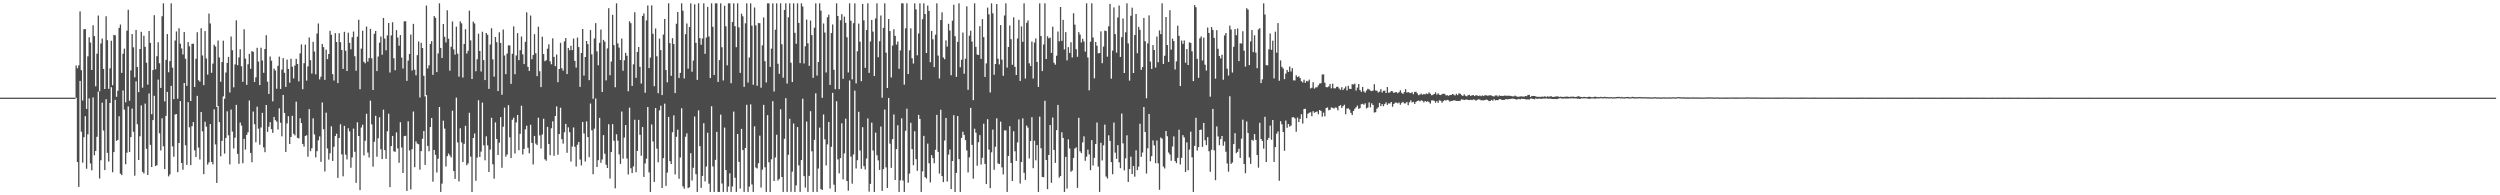 <?xml version="1.0" encoding="UTF-8"?>
<svg xmlns="http://www.w3.org/2000/svg" width="1920" height="150">
  <path d="M0 75.000h1v1.000H0zM1 75.000h1v1.000H1zM2 75.000h1v1.000H2zM3 75.000h1v1.000H3zM4 75.000h1v1.000H4zM5 75.000h1v1.000H5zM6 75.000h1v1.000H6zM7 75.000h1v1.000H7zM8 75.000h1v1.000H8zM9 75.000h1v1.000H9zM10 75.000h1v1.000H10zM11 75.000h1v1.000H11zM12 75.000h1v1.000H12zM13 75.000h1v1.000H13zM14 75.000h1v1.000H14zM15 75.000h1v1.000H15zM16 75.000h1v1.000H16zM17 75.000h1v1.000H17zM18 75.000h1v1.000H18zM19 75.000h1v1.000H19zM20 75.000h1v1.000H20zM21 75.000h1v1.000H21zM22 75.000h1v1.000H22zM23 75.000h1v1.000H23zM24 75.000h1v1.000H24zM25 75.000h1v1.000H25zM26 75.000h1v1.000H26zM27 75.000h1v1.000H27zM28 75.000h1v1.000H28zM29 75.000h1v1.000H29zM30 75.000h1v1.000H30zM31 75.000h1v1.000H31zM32 75.000h1v1.000H32zM33 75.000h1v1.000H33zM34 75.000h1v1.000H34zM35 75.000h1v1.000H35zM36 75.000h1v1.000H36zM37 75.000h1v1.000H37zM38 75.000h1v1.000H38zM39 75.000h1v1.000H39zM40 75.000h1v1.000H40zM41 75.000h1v1.000H41zM42 75.000h1v1.000H42zM43 75.000h1v1.000H43zM44 75.000h1v1.000H44zM45 75.000h1v1.000H45zM46 75.000h1v1.000H46zM47 75.000h1v1.000H47zM48 75.000h1v1.000H48zM49 75.000h1v1.000H49zM50 75.000h1v1.000H50zM51 75.000h1v1.000H51zM52 75.000h1v1.000H52zM53 75.000h1v1.000H53zM54 75.000h1v1.000H54zM55 75.000h1v1.000H55zM56 75.000h1v1.000H56zM57 74.998h1v1.000H57zM58 50.292h1v24.706H58zM59 52.439h1v72.020H59zM60 50.217h1v93.313H60zM61 8.759h1v53.405H61zM62 53.938h1v47.184H62zM63 77.179h1v47.722H63zM64 22.440h1v82.947H64zM65 22.330h1v66.936H65zM66 83.592h1v45.980H66zM67 43.243h1v59.937H67zM68 28.610h1v46.960H68zM69 32.682h1v92.864H69zM70 53.776h1v77.030H70zM71 19.379h1v55.412H71zM72 27.754h1v91.468H72zM73 66.280h1v49.644H73zM74 41.224h1v63.840H74zM75 11.922h1v58.411H75zM76 70.079h1v67.026H76zM77 33.419h1v89.678H77zM78 29.610h1v49.219H78zM79 52.961h1v47.303H79zM80 68.358h1v62.249H80zM81 12.467h1v63.723H81zM82 30.897h1v86.513H82zM83 68.186h1v55.907H83zM84 52.462h1v26.665H84zM85 31.265h1v35.767H85zM86 65.458h1v66.843H86zM87 26.777h1v90.010H87zM88 27.145h1v49.521H88zM89 74.343h1v33.833H89zM90 69.681h1v37.807H90zM91 21.394h1v67.921H91zM92 18.851h1v114.542H92zM93 55.978h1v78.520H93zM94 41.258h1v28.235H94zM95 37.367h1v46.818H95zM96 78.518h1v47.653H96zM97 23.502h1v93.821H97zM98 7.480h1v74.261H98zM99 77.348h1v39.443H99zM100 54.080h1v51.215H100zM101 26.145h1v57.253H101zM102 36.351h1v64.854H102zM103 59.390h1v75.501H103zM104 22.971h1v39.480H104zM105 51.492h1v43.961H105zM106 70.768h1v52.094H106zM107 37.651h1v66.998H107zM108 24.403h1v56.536H108zM109 67.353h1v64.625H109zM110 27.434h1v105.766H110zM111 35.930h1v43.650H111zM112 48.157h1v66.064H112zM113 64.991h1v69.390H113zM114 23.815h1v47.974H114zM115 32.936h1v78.312H115zM116 87.730h1v40.592H116zM117 53.801h1v38.406H117zM118 11.655h1v61.897H118zM119 53.208h1v74.304H119zM120 43.151h1v83.704H120zM121 32.449h1v28.697H121zM122 48.582h1v53.769H122zM123 67.527h1v48.035H123zM124 12.515h1v78.333H124zM125 2.577h1v109.820H125zM126 77.852h1v52.036H126zM127 45.971h1v43.048H127zM128 26.177h1v44.389H128zM129 55.522h1v79.944H129zM130 46.967h1v86.957H130zM131 2.577h1v63.387H131zM132 51.979h1v60.480H132zM133 76.154h1v44.209H133zM134 31.139h1v56.813H134zM135 24.188h1v63.435H135zM136 75.774h1v56.495H136zM137 21.700h1v88.142H137zM138 33.533h1v44.092H138zM139 37.200h1v87.987H139zM140 41.808h1v88.548H140zM141 24.619h1v39.143H141zM142 45.177h1v66.440H142zM143 65.904h1v60.736H143zM144 32.295h1v46.181H144zM145 35.566h1v62.212H145zM146 77.568h1v49.274H146zM147 33.641h1v63.300H147zM148 33.554h1v60.212H148zM149 66.742h1v48.708H149zM150 45.138h1v75.492H150zM151 24.788h1v48.841H151zM152 61.624h1v51.743H152zM153 62.661h1v59.800H153zM154 21.684h1v64.350H154zM155 42.606h1v58.287H155zM156 65.371h1v68.372H156zM157 23.838h1v69.640H157zM158 44.918h1v52.345H158zM159 57.296h1v69.143H159zM160 10.375h1v114.359H160zM161 18.043h1v77.236H161zM162 55.927h1v68.463H162zM163 48.850h1v77.403H163zM164 34.357h1v49.631H164zM165 35.749h1v75.222H165zM166 82.102h1v58.415H166zM167 31.144h1v50.340H167zM168 44.144h1v49.642H168zM169 62.755h1v57.287H169zM170 47.692h1v60.482H170zM171 31.238h1v42.817H171zM172 75.824h1v42.144H172zM173 55.703h1v50.210H173zM174 48.319h1v37.180H174zM175 43.696h1v60.217H175zM176 71.033h1v55.245H176zM177 28.054h1v56.058H177zM178 38.619h1v62.450H178zM179 67.074h1v47.001H179zM180 49.454h1v56.280H180zM181 15.614h1v64.941H181zM182 50.072h1v68.120H182zM183 44.096h1v81.690H183zM184 37.823h1v56.296H184zM185 50.890h1v45.575H185zM186 62.807h1v62.558H186zM187 22.483h1v84.183H187zM188 44.982h1v69.910H188zM189 65.172h1v38.429H189zM190 49.379h1v52.208H190zM191 41.348h1v35.882H191zM192 52.847h1v64.629H192zM193 39.253h1v85.366H193zM194 39.796h1v45.843H194zM195 62.986h1v32.398H195zM196 59.409h1v49.832H196zM197 36.722h1v45.252H197zM198 47.269h1v51.533H198zM199 65.343h1v45.790H199zM200 36.639h1v61.242H200zM201 46.424h1v40.263H201zM202 55.914h1v57.243H202zM203 37.637h1v79.266H203zM204 27.015h1v53.650H204zM205 62.730h1v38.541H205zM206 72.116h1v25.211H206zM207 43.389h1v50.411H207zM208 46.623h1v52.611H208zM209 77.838h1v24.197H209zM210 52.705h1v37.097H210zM211 54.099h1v38.198H211zM212 68.124h1v25.287H212zM213 50.519h1v48.958H213zM214 43.465h1v39.713H214zM215 68.296h1v25.971H215zM216 53.432h1v51.249H216zM217 44.669h1v28.228H217zM218 55.932h1v30.826H218zM219 66.781h1v49.889H219zM220 45.763h1v49.006H220zM221 52.927h1v36.321H221zM222 63.508h1v47.097H222zM223 45.131h1v60.072H223zM224 51.187h1v37.727H224zM225 60.201h1v42.567H225zM226 50.324h1v53.666H226zM227 45.218h1v32.856H227zM228 49.134h1v56.751H228zM229 62.444h1v43.865H229zM230 41.004h1v49.825H230zM231 34.078h1v60.423H231zM232 68.497h1v42.062H232zM233 48.541h1v64.059H233zM234 34.275h1v70.143H234zM235 61.903h1v41.975H235zM236 50.977h1v69.353H236zM237 28.752h1v55.051H237zM238 46.220h1v69.901H238zM239 56.456h1v57.390H239zM240 32.174h1v58.706H240zM241 39.551h1v63.712H241zM242 57.067h1v63.824H242zM243 25.772h1v90.353H243zM244 18.013h1v89.779H244zM245 60.976h1v43.769H245zM246 58.878h1v65.458H246zM247 33.755h1v44.920H247zM248 36.223h1v62.997H248zM249 61.338h1v70.342H249zM250 38.157h1v48.349H250zM251 45.390h1v68.616H251zM252 41.469h1v81.123H252zM253 23.653h1v94.038H253zM254 26.727h1v70.319H254zM255 56.918h1v66.664H255zM256 61.855h1v50.880H256zM257 25.436h1v79.083H257zM258 32.243h1v70.443H258zM259 63.787h1v72.823H259zM260 25.520h1v80.452H260zM261 32.389h1v63.029H261zM262 38.370h1v80.193H262zM263 52.908h1v82.496H263zM264 24.426h1v72.237H264zM265 38.940h1v79.823H265zM266 54.517h1v67.950H266zM267 25.140h1v73.366H267zM268 32.911h1v68.017H268zM269 37.912h1v90.898H269zM270 28.635h1v92.233H270zM271 24.241h1v74.510H271zM272 43.199h1v73.352H272zM273 54.330h1v86.101H273zM274 28.136h1v65.806H274zM275 15.170h1v89.259H275zM276 68.536h1v77.509H276zM277 37.333h1v60.631H277zM278 23.577h1v72.237H278zM279 47.452h1v71.906H279zM280 48.633h1v59.466H280zM281 20.368h1v67.039H281zM282 47.296h1v69.912H282zM283 44.607h1v76.364H283zM284 22.105h1v55.231H284zM285 44.785h1v50.771H285zM286 69.145h1v58.875H286zM287 25.967h1v82.862H287zM288 23.758h1v65.206H288zM289 54.595h1v65.799H289zM290 43.421h1v62.769H290zM291 32.746h1v57.319H291zM292 28.017h1v86.597H292zM293 42.016h1v80.148H293zM294 13.779h1v70.468H294zM295 29.656h1v85.641H295zM296 38.670h1v83.352H296zM297 27.196h1v73.689H297zM298 17.658h1v69.681H298zM299 55.696h1v88.042H299zM300 27.173h1v85.027H300zM301 17.104h1v87.318H301zM302 44.751h1v71.471H302zM303 53.975h1v62.583H303zM304 23.156h1v78.545H304zM305 28.802h1v85.190H305zM306 35.053h1v89.980H306zM307 26.930h1v66.898H307zM308 44.231h1v69.006H308zM309 52.629h1v80.235H309zM310 16.358h1v88.197H310zM311 16.340h1v87.939H311zM312 62.089h1v84.563H312zM313 46.511h1v46.662H313zM314 41.467h1v74.062H314zM315 26.537h1v118.973H315zM316 54.124h1v60.443H316zM317 18.338h1v67.300H317zM318 53.538h1v74.883H318zM319 57.838h1v50.757H319zM320 42.410h1v67.891H320zM321 31.842h1v78.955H321zM322 74.837h1v55.490H322zM323 32.945h1v83.114H323zM324 36.866h1v69.733H324zM325 58.218h1v42.419H325zM326 74.050h1v52.576H326zM327 4.230h1v68.839H327zM328 52.592h1v59.434H328zM329 50.198h1v65.957H329zM330 33.755h1v63.835H330zM331 31.604h1v59.058H331zM332 57.486h1v82.038H332zM333 12.355h1v102.798H333zM334 13.687h1v105.226H334zM335 55.353h1v77.131H335zM336 41.066h1v80.772H336zM337 2.577h1v79.605H337zM338 36.823h1v110.598H338zM339 44.504h1v96.506H339zM340 18.457h1v74.208H340zM341 28.278h1v70.491H341zM342 32.581h1v95.254H342zM343 7.874h1v112.095H343zM344 29.736h1v88.154H344zM345 54.291h1v65.034H345zM346 35.900h1v85.041H346zM347 16.470h1v68.511H347zM348 37.976h1v93.411H348zM349 41.965h1v95.387H349zM350 20.506h1v54.510H350zM351 41.196h1v68.145H351zM352 58.896h1v80.475H352zM353 16.443h1v82.047H353zM354 17.933h1v91.418H354zM355 59.530h1v64.961H355zM356 33.730h1v76.714H356zM357 22.428h1v74.169H357zM358 41.105h1v85.762H358zM359 39.020h1v86.476H359zM360 8.144h1v78.468H360zM361 31.039h1v89.236H361zM362 60.672h1v86.749H362zM363 16.571h1v89.413H363zM364 18.020h1v84.505H364zM365 54.742h1v84.059H365zM366 45.525h1v75.488H366zM367 25.854h1v51.144H367zM368 39.185h1v81.404H368zM369 54.861h1v61.558H369zM370 24.364h1v54.435H370zM371 46.179h1v65.430H371zM372 61.501h1v61.622H372zM373 25.326h1v79.376H373zM374 26.729h1v84.881H374zM375 68.232h1v63.860H375zM376 34.184h1v80.713H376zM377 21.677h1v68.784H377zM378 45.607h1v80.594H378zM379 58.827h1v78.367H379zM380 28.409h1v65.575H380zM381 32.417h1v74.295H381zM382 69.962h1v49.063H382zM383 24.829h1v84.721H383zM384 32.977h1v56.976H384zM385 72.755h1v56.122H385zM386 22.671h1v74.677H386zM387 42.609h1v40.077H387zM388 56.955h1v63.325H388zM389 41.160h1v77.529H389zM390 34.852h1v45.877H390zM391 34.866h1v70.628H391zM392 64.391h1v56.996H392zM393 41.293h1v50.658H393zM394 20.288h1v70.063H394zM395 56.973h1v60.944H395zM396 42.604h1v51.421H396zM397 25.452h1v62.881H397zM398 46.200h1v69.182H398zM399 38.528h1v64.233H399zM400 28.068h1v53.130H400zM401 41.787h1v76.865H401zM402 49.200h1v65.128H402zM403 32.108h1v67.243H403zM404 9.448h1v87.062H404zM405 51.357h1v62.105H405zM406 54.485h1v63.208H406zM407 11.904h1v83.965H407zM408 45.440h1v64.256H408zM409 42.224h1v84.100H409zM410 26.246h1v78.140H410zM411 40.952h1v69.337H411zM412 58.450h1v53.016H412zM413 20.554h1v69.866H413zM414 54.737h1v49.271H414zM415 66.854h1v47.214H415zM416 28.152h1v75.124H416zM417 41.528h1v49.654H417zM418 46.983h1v75.407H418zM419 46.275h1v77.158H419zM420 37.376h1v60.077H420zM421 34.051h1v76.556H421zM422 47.124h1v72.082H422zM423 49.365h1v49.168H423zM424 29.430h1v63.766H424zM425 43.721h1v75.952H425zM426 50.773h1v38.347H426zM427 41.895h1v39.830H427zM428 63.130h1v55.682H428zM429 52.986h1v49.999H429zM430 32.856h1v49.860H430zM431 52.439h1v54.460H431zM432 54.224h1v56.062H432zM433 31.778h1v69.784H433zM434 29.217h1v65.902H434zM435 56.893h1v60.475H435zM436 36.804h1v61.011H436zM437 38.624h1v62.888H437zM438 35.154h1v88.889H438zM439 38.466h1v74.098H439zM440 29.588h1v68.312H440zM441 46.724h1v66.000H441zM442 51.931h1v75.959H442zM443 28.885h1v82.249H443zM444 36.161h1v72.826H444zM445 66.717h1v55.797H445zM446 40.695h1v86.311H446zM447 22.252h1v71.418H447zM448 58.063h1v44.442H448zM449 43.787h1v80.269H449zM450 31.483h1v61.734H450zM451 33.911h1v71.338H451zM452 61.553h1v59.200H452zM453 23.074h1v56.440H453zM454 41.711h1v58.381H454zM455 75.826h1v57.992H455zM456 29.480h1v69.335H456zM457 17.757h1v57.907H457zM458 39.494h1v88.802H458zM459 50.102h1v72.924H459zM460 32.847h1v57.651H460zM461 22.675h1v102.367H461zM462 70.624h1v51.844H462zM463 30.606h1v73.174H463zM464 32.000h1v86.082H464zM465 61.766h1v64.735H465zM466 37.164h1v91.841H466zM467 6.297h1v89.120H467zM468 57.790h1v79.344H468zM469 47.266h1v69.516H469zM470 11.382h1v83.952H470zM471 34.648h1v73.421H471zM472 67.010h1v77.618H472zM473 2.577h1v100.557H473zM474 33.337h1v74.714H474zM475 36.573h1v82.013H475zM476 46.088h1v79.742H476zM477 29.567h1v56.106H477zM478 54.327h1v67.534H478zM479 46.307h1v59.326H479zM480 40.585h1v55.465H480zM481 42.792h1v78.960H481zM482 70.111h1v63.888H482zM483 16.324h1v66.364H483zM484 17.823h1v111.399H484zM485 66.003h1v66.936H485zM486 49.432h1v78.349H486zM487 9.432h1v82.512H487zM488 59.823h1v72.427H488zM489 39.867h1v76.062H489zM490 36.115h1v55.927H490zM491 51.279h1v52.254H491zM492 64.153h1v55.465H492zM493 12.238h1v85.359H493zM494 10.336h1v125.546H494zM495 71.217h1v54.348H495zM496 15.658h1v106.176H496zM497 4.200h1v77.978H497zM498 52.286h1v80.122H498zM499 44.218h1v103.203H499zM500 4.129h1v91.463H500zM501 25.944h1v82.720H501zM502 66.188h1v73.549H502zM503 21.849h1v61.105H503zM504 43.217h1v70.921H504zM505 71.560h1v53.117H505zM506 29.647h1v55.128H506zM507 38.503h1v42.661H507zM508 73.004h1v71.381H508zM509 26.514h1v94.931H509zM510 14.564h1v65.028H510zM511 53.824h1v88.905H511zM512 63.247h1v69.310H512zM513 2.577h1v87.238H513zM514 33.135h1v90.553H514zM515 58.205h1v67.809H515zM516 29.295h1v72.272H516zM517 33.856h1v54.787H517zM518 71.480h1v62.466H518zM519 18.210h1v86.863H519zM520 9.160h1v90.404H520zM521 59.885h1v77.449H521zM522 55.975h1v65.002H522zM523 2.577h1v80.585H523zM524 8.224h1v134.880H524zM525 60.274h1v84.599H525zM526 26.260h1v78.749H526zM527 18.004h1v84.391H527zM528 52.753h1v91.756H528zM529 20.782h1v123.019H529zM530 2.577h1v115.105H530zM531 55.083h1v83.542H531zM532 46.468h1v82.331H532zM533 3.330h1v86.190H533zM534 32.877h1v100.891H534zM535 61.336h1v86.085H535zM536 2.577h1v82.134H536zM537 29.276h1v82.979H537zM538 34.341h1v109.932H538zM539 29.567h1v105.572H539zM540 2.577h1v92.040H540zM541 41.318h1v98.014H541zM542 28.839h1v99.051H542zM543 5.267h1v96.675H543zM544 28.052h1v112.994H544zM545 59.976h1v87.444H545zM546 2.577h1v79.042H546zM547 20.590h1v107.199H547zM548 57.616h1v89.804H548zM549 2.577h1v120.188H549zM550 2.577h1v98.701H550zM551 62.938h1v84.483H551zM552 46.181h1v101.239H552zM553 2.577h1v85.444H553zM554 36.314h1v104.617H554zM555 61.791h1v85.629H555zM556 4.379h1v93.629H556zM557 20.199h1v110.371H557zM558 50.166h1v97.213H558zM559 2.577h1v140.659H559zM560 2.577h1v130.524H560zM561 63.897h1v83.524H561zM562 16.930h1v126.290H562zM563 2.577h1v83.141H563zM564 20.119h1v116.396H564zM565 36.230h1v111.191H565zM566 2.577h1v100.333H566zM567 21.059h1v103.244H567zM568 55.950h1v88.859H568zM569 10.483h1v88.509H569zM570 12.545h1v102.713H570zM571 66.728h1v80.692H571zM572 17.896h1v95.778H572zM573 2.577h1v77.909H573zM574 63.384h1v84.036H574zM575 44.108h1v99.200H575zM576 2.577h1v77.600H576zM577 19.720h1v121.971H577zM578 65.055h1v82.365H578zM579 5.740h1v91.271H579zM580 19.485h1v109.186H580zM581 65.847h1v63.517H581zM582 17.729h1v107.595H582zM583 17.832h1v86.350H583zM584 67.337h1v76.721H584zM585 34.790h1v95.517H585zM586 13.355h1v67.170H586zM587 47.003h1v81.459H587zM588 63.348h1v84.073H588zM589 2.577h1v85.844H589zM590 2.577h1v122.040H590zM591 51.340h1v96.080H591zM592 37.328h1v85.039H592zM593 2.577h1v75.149H593zM594 70.299h1v68.726H594zM595 22.826h1v98.115H595zM596 2.577h1v100.923H596zM597 48.988h1v89.644H597zM598 56.680h1v80.674H598zM599 2.577h1v81.351H599zM600 34.007h1v101.912H600zM601 59.631h1v87.790H601zM602 7.645h1v98.959H602zM603 2.577h1v72.771H603zM604 64.153h1v83.267H604zM605 13.314h1v105.563H605zM606 2.577h1v88.639H606zM607 48.159h1v99.161H607zM608 63.009h1v68.822H608zM609 2.577h1v92.299H609zM610 25.175h1v122.246H610zM611 33.636h1v108.755H611zM612 2.577h1v95.009H612zM613 17.564h1v109.479H613zM614 48.509h1v98.911H614zM615 2.577h1v120.330H615zM616 5.038h1v70.782H616zM617 48.745h1v86.506H617zM618 35.534h1v108.549H618zM619 15.047h1v78.365H619zM620 33.289h1v114.132H620zM621 50.610h1v84.471H621zM622 15.781h1v69.642H622zM623 26.958h1v89.255H623zM624 59.731h1v87.689H624zM625 21.243h1v86.160H625zM626 2.577h1v69.077H626zM627 58.076h1v89.344H627zM628 47.619h1v81.832H628zM629 2.577h1v95.412H629zM630 8.203h1v137.075H630zM631 75.112h1v70.745H631zM632 18.027h1v69.866H632zM633 24.996h1v82.036H633zM634 55.637h1v71.425H634zM635 13.280h1v97.627H635zM636 11.263h1v82.407H636zM637 65.224h1v79.587H637zM638 25.397h1v87.337H638zM639 18.784h1v52.556H639zM640 53.622h1v88.190H640zM641 68.493h1v78.928H641zM642 2.577h1v75.213H642zM643 12.266h1v110.168H643zM644 68.449h1v64.725H644zM645 15.573h1v105.803H645zM646 10.856h1v83.853H646zM647 60.535h1v77.218H647zM648 12.756h1v105.052H648zM649 17.535h1v73.606H649zM650 28.596h1v110.477H650zM651 55.669h1v90.788H651zM652 2.577h1v59.200H652zM653 15.937h1v104.327H653zM654 60.928h1v80.138H654zM655 17.812h1v100.813H655zM656 2.577h1v67.026H656zM657 64.043h1v65.323H657zM658 39.375h1v83.677H658zM659 18.118h1v67.756H659zM660 31.991h1v83.611H660zM661 62.354h1v67.298H661zM662 3.003h1v94.675H662zM663 15.676h1v111.937H663zM664 52.123h1v78.017H664zM665 23.074h1v98.694H665zM666 2.577h1v88.417H666zM667 55.973h1v91.187H667zM668 31.831h1v109.357H668zM669 15.287h1v78.896H669zM670 24.245h1v91.365H670zM671 58.420h1v89.001H671zM672 14.129h1v87.708H672zM673 2.577h1v116.663H673zM674 43.906h1v79.257H674zM675 31.668h1v98.849H675zM676 11.874h1v85.302H676zM677 75.064h1v71.512H677zM678 21.396h1v108.451H678zM679 2.577h1v81.551H679zM680 40.375h1v88.204H680zM681 67.559h1v76.842H681zM682 14.580h1v60.642H682zM683 23.868h1v86.428H683zM684 59.489h1v69.415H684zM685 34.966h1v71.873H685zM686 22.469h1v65.462H686zM687 27.548h1v110.687H687zM688 34.273h1v80.221H688zM689 31.922h1v64.263H689zM690 52.844h1v94.576H690zM691 38.722h1v99.751H691zM692 2.577h1v88.291H692zM693 2.577h1v136.070H693zM694 65.005h1v82.416H694zM695 21.762h1v78.712H695zM696 2.577h1v80.855H696zM697 56.820h1v83.514H697zM698 38.635h1v94.695H698zM699 21.746h1v72.553H699zM700 44.751h1v69.800H700zM701 48.782h1v78.111H701zM702 2.621h1v98.202H702zM703 7.233h1v115.036H703zM704 42.508h1v88.664H704zM705 25.713h1v62.565H705zM706 2.577h1v88.740H706zM707 61.354h1v86.066H707zM708 14.745h1v116.908H708zM709 2.577h1v101.747H709zM710 10.810h1v125.242H710zM711 40.679h1v96.449H711zM712 4.266h1v106.025H712zM713 8.329h1v117.052H713zM714 47.761h1v92.342H714zM715 23.785h1v95.338H715zM716 30.224h1v91.221H716zM717 51.546h1v73.824H717zM718 26.635h1v88.408H718zM719 2.577h1v85.632H719zM720 42.686h1v73.933H720zM721 60.251h1v73.048H721zM722 15.411h1v68.889H722zM723 9.462h1v125.766H723zM724 44.138h1v95.746H724zM725 45.486h1v62.418H725zM726 31.004h1v59.569H726zM727 35.777h1v103.716H727zM728 18.301h1v100.452H728zM729 23.472h1v91.372H729zM730 57.804h1v87.467H730zM731 15.873h1v107.785H731zM732 3.587h1v84.883H732zM733 27.830h1v119.591H733zM734 59.035h1v73.705H734zM735 32.133h1v57.028H735zM736 2.577h1v119.621H736zM737 51.661h1v95.760H737zM738 45.946h1v59.992H738zM739 25.010h1v76.186H739zM740 56.609h1v47.026H740zM741 45.085h1v62.528H741zM742 4.882h1v110.607H742zM743 68.983h1v63.496H743zM744 27.370h1v93.498H744zM745 23.586h1v59.241H745zM746 31.872h1v79.404H746zM747 76.893h1v60.315H747zM748 2.577h1v96.297H748zM749 36.005h1v65.877H749zM750 41.881h1v85.371H750zM751 42.245h1v66.978H751zM752 20.112h1v83.672H752zM753 45.202h1v81.184H753zM754 14.669h1v106.535H754zM755 28.537h1v66.515H755zM756 59.077h1v66.799H756zM757 48.715h1v92.640H757zM758 5.859h1v85.677H758zM759 11.028h1v103.885H759zM760 70.992h1v73.489H760zM761 2.577h1v114.427H761zM762 10.226h1v89.296H762zM763 57.376h1v73.032H763zM764 49.143h1v63.528H764zM765 3.099h1v87.762H765zM766 45.101h1v80.445H766zM767 49.450h1v76.545H767zM768 19.244h1v74.197H768zM769 45.799h1v82.745H769zM770 58.202h1v75.732H770zM771 11.888h1v88.234H771zM772 2.577h1v97.549H772zM773 51.936h1v95.485H773zM774 36.099h1v83.661H774zM775 19.558h1v77.380H775zM776 30.084h1v94.988H776zM777 49.725h1v89.271H777zM778 13.296h1v87.444H778zM779 51.283h1v64.906H779zM780 57.575h1v66.019H780zM781 29.590h1v79.793H781zM782 15.157h1v76.517H782zM783 62.171h1v78.772H783zM784 20.256h1v104.176H784zM785 32.151h1v58.763H785zM786 2.577h1v130.140H786zM787 60.303h1v77.845H787zM788 17.567h1v78.877H788zM789 15.626h1v82.402H789zM790 48.658h1v73.022H790zM791 50.743h1v57.527H791zM792 31.915h1v58.102H792zM793 60.313h1v68.850H793zM794 32.641h1v75.453H794zM795 29.475h1v93.684H795zM796 47.575h1v63.906H796zM797 66.758h1v80.663H797zM798 2.577h1v87.044H798zM799 27.631h1v86.229H799zM800 54.579h1v81.324H800zM801 34.129h1v102.003H801zM802 2.577h1v74.826H802zM803 45.289h1v77.584H803zM804 27.827h1v117.442H804zM805 29.414h1v89.614H805zM806 28.857h1v67.138H806zM807 40.578h1v99.804H807zM808 20.460h1v69.779H808zM809 48.191h1v66.941H809zM810 49.640h1v75.446H810zM811 42.805h1v57.163H811zM812 24.229h1v56.376H812zM813 31.732h1v104.727H813zM814 5.399h1v129.808H814zM815 31.389h1v70.177H815zM816 15.255h1v90.658H816zM817 37.926h1v109.495H817zM818 24.701h1v95.796H818zM819 46.374h1v98.483H819zM820 36.177h1v70.862H820zM821 40.647h1v73.359H821zM822 32.478h1v99.488H822zM823 44.144h1v86.845H823zM824 10.194h1v111.124H824zM825 18.965h1v95.110H825zM826 37.763h1v75.426H826zM827 43.639h1v100.658H827zM828 24.703h1v65.758H828zM829 26.498h1v89.749H829zM830 32.636h1v84.895H830zM831 29.803h1v79.546H831zM832 31.833h1v72.849H832zM833 39.624h1v83.860H833zM834 2.577h1v117.728H834zM835 44.142h1v70.818H835zM836 69.395h1v49.175H836zM837 32.016h1v98.701H837zM838 2.577h1v105.022H838zM839 28.793h1v98.360H839zM840 60.171h1v61.057H840zM841 32.272h1v78.314H841zM842 35.147h1v58.942H842zM843 40.968h1v86.980H843zM844 40.762h1v106.659H844zM845 24.129h1v85.554H845zM846 48.516h1v74.728H846zM847 35.811h1v75.829H847zM848 23.490h1v72.226H848zM849 23.849h1v111.742H849zM850 43.515h1v93.624H850zM851 20.171h1v83.759H851zM852 2.991h1v105.224H852zM853 60.400h1v64.140H853zM854 38.841h1v94.997H854zM855 5.667h1v88.419H855zM856 26.209h1v91.015H856zM857 40.386h1v81.560H857zM858 13.486h1v97.993H858zM859 4.243h1v120.431H859zM860 43.739h1v85.453H860zM861 28.555h1v58.681H861zM862 14.179h1v95.952H862zM863 56.058h1v74.824H863zM864 24.854h1v96.739H864zM865 2.577h1v101.351H865zM866 33.334h1v106.373H866zM867 61.917h1v67.898H867zM868 12.078h1v108.202H868zM869 5.914h1v127.814H869zM870 56.062h1v71.480H870zM871 26.937h1v108.719H871zM872 10.767h1v104.624H872zM873 40.871h1v89.790H873zM874 20.657h1v107.332H874zM875 22.902h1v72.185H875zM876 53.586h1v66.895H876zM877 51.508h1v65.659H877zM878 13.765h1v68.390H878zM879 31.627h1v69.752H879zM880 75.449h1v57.829H880zM881 33.270h1v80.647H881zM882 11.822h1v75.721H882zM883 47.317h1v76.517H883zM884 52.940h1v67.017H884zM885 34.591h1v73.244H885zM886 38.377h1v73.279H886zM887 51.871h1v73.450H887zM888 28.079h1v79.871H888zM889 47.843h1v77.650H889zM890 23.346h1v122.415H890zM891 26.207h1v79.401H891zM892 2.577h1v103.940H892zM893 49.095h1v78.852H893zM894 42.794h1v86.609H894zM895 13.055h1v87.545H895zM896 34.602h1v70.036H896zM897 47.555h1v69.605H897zM898 7.830h1v110.838H898zM899 38.125h1v85.336H899zM900 29.624h1v82.919H900zM901 31.517h1v73.251H901zM902 53.362h1v70.413H902zM903 47.154h1v78.117H903zM904 19.691h1v101.525H904zM905 27.571h1v72.054H905zM906 66.122h1v60.212H906zM907 31.123h1v90.072H907zM908 33.710h1v70.090H908zM909 31.055h1v74.455H909zM910 48.198h1v83.949H910zM911 37.669h1v71.654H911zM912 49.944h1v80.800H912zM913 32.524h1v82.361H913zM914 32.952h1v68.147H914zM915 39.409h1v81.441H915zM916 62.292h1v85.128H916zM917 3.907h1v108.110H917zM918 5.598h1v84.897H918zM919 45.227h1v70.425H919zM920 59.805h1v53.149H920zM921 29.439h1v70.399H921zM922 27.972h1v71.587H922zM923 46.447h1v66.328H923zM924 28.892h1v65.529H924zM925 49.665h1v58.047H925zM926 54.169h1v57.301H926zM927 21.172h1v84.144H927zM928 25.298h1v90.898H928zM929 74.258h1v57.708H929zM930 20.780h1v94.267H930zM931 22.980h1v60.647H931zM932 29.095h1v86.350H932zM933 60.434h1v77.975H933zM934 23.142h1v73.993H934zM935 37.486h1v67.296H935zM936 42.984h1v68.591H936zM937 44.856h1v62.011H937zM938 42.036h1v62.411H938zM939 61.217h1v50.720H939zM940 27.180h1v81.537H940zM941 25.328h1v91.214H941zM942 52.762h1v72.784H942zM943 58.008h1v73.819H943zM944 19.645h1v54.268H944zM945 22.675h1v103.182H945zM946 55.680h1v69.081H946zM947 35.941h1v74.721H947zM948 22.318h1v79.964H948zM949 27.042h1v90.578H949zM950 21.886h1v94.771H950zM951 46.971h1v67.278H951zM952 33.227h1v88.007H952zM953 33.495h1v72.995H953zM954 24.023h1v67.857H954zM955 38.924h1v87.021H955zM956 51.151h1v81.887H956zM957 6.317h1v86.945H957zM958 7.365h1v94.769H958zM959 50.002h1v70.940H959zM960 31.792h1v94.077H960zM961 23.078h1v84.293H961zM962 40.034h1v68.005H962zM963 27.113h1v75.831H963zM964 40.459h1v66.964H964zM965 52.352h1v66.758H965zM966 22.554h1v106.203H966zM967 21.661h1v72.640H967zM968 63.799h1v42.973H968zM969 60.951h1v47.303H969zM970 2.577h1v111.580H970zM971 11.176h1v78.534H971zM972 50.027h1v74.412H972zM973 50.219h1v57.193H973zM974 37.880h1v68.026H974zM975 25.687h1v70.789H975zM976 38.226h1v69.099H976zM977 31.215h1v60.928H977zM978 60.223h1v64.153H978zM979 24.321h1v88.621H979zM980 40.434h1v62.258H980zM981 17.727h1v83.240H981zM982 62.006h1v76.799H982zM983 46.378h1v46.703H983zM984 51.299h1v44.193H984zM985 52.647h1v48.722H985zM986 60.796h1v54.996H986zM987 56.541h1v36.010H987zM988 53.705h1v44.431H988zM989 55.241h1v39.981H989zM990 51.123h1v46.081H990zM991 54.872h1v41.599H991zM992 52.327h1v37.782H992zM993 61.684h1v28.313H993zM994 61.803h1v29.118H994zM995 57.850h1v43.320H995zM996 59.184h1v31.121H996zM997 58.555h1v35.257H997zM998 59.974h1v31.327H998zM999 62.347h1v25.362H999zM1000 63.350h1v31.512H1000zM1001 61.233h1v22.540H1001zM1002 63.593h1v19.904H1002zM1003 62.098h1v28.674H1003zM1004 62.526h1v24.882H1004zM1005 61.155h1v25.443H1005zM1006 67.955h1v18.256H1006zM1007 67.392h1v21.854H1007zM1008 63.126h1v22.293H1008zM1009 68.065h1v18.553H1009zM1010 67.122h1v18.965H1010zM1011 66.998h1v18.585H1011zM1012 65.540h1v22.224H1012zM1013 64.146h1v20.350H1013zM1014 63.881h1v21.316H1014zM1015 57.236h1v32.384H1015zM1016 57.106h1v29.434H1016zM1017 63.533h1v25.832H1017zM1018 66.943h1v16.074H1018zM1019 67.023h1v15.482H1019zM1020 66.360h1v18.311H1020zM1021 64.524h1v19.810H1021zM1022 67.850h1v14.687H1022zM1023 64.249h1v18.521H1023zM1024 67.767h1v15.662H1024zM1025 67.886h1v14.664H1025zM1026 66.721h1v16.031H1026zM1027 66.602h1v18.148H1027zM1028 67.973h1v13.449H1028zM1029 68.958h1v11.774H1029zM1030 66.971h1v15.900H1030zM1031 69.136h1v12.373H1031zM1032 67.909h1v12.540H1032zM1033 66.396h1v21.343H1033zM1034 69.440h1v13.941H1034zM1035 65.886h1v17.262H1035zM1036 68.179h1v16.031H1036zM1037 68.330h1v18.359H1037zM1038 64.687h1v23.671H1038zM1039 64.913h1v20.336H1039zM1040 64.224h1v19.313H1040zM1041 69.516h1v12.863H1041zM1042 67.255h1v13.808H1042zM1043 64.508h1v19.089H1043zM1044 69.136h1v13.918H1044zM1045 70.562h1v9.505H1045zM1046 66.740h1v12.984H1046zM1047 70.205h1v10.295H1047zM1048 71.148h1v8.228H1048zM1049 69.468h1v13.834H1049zM1050 68.150h1v14.415H1050zM1051 68.649h1v10.014H1051zM1052 69.521h1v12.918H1052zM1053 69.997h1v9.350H1053zM1054 69.553h1v11.082H1054zM1055 64.648h1v21.803H1055zM1056 69.489h1v16.656H1056zM1057 69.692h1v13.824H1057zM1058 71.017h1v11.414H1058zM1059 70.397h1v8.652H1059zM1060 68.438h1v13.094H1060zM1061 71.047h1v8.853H1061zM1062 69.690h1v11.900H1062zM1063 69.633h1v10.275H1063zM1064 71.404h1v7.233H1064zM1065 66.850h1v13.685H1065zM1066 71.212h1v8.180H1066zM1067 70.901h1v8.611H1067zM1068 69.834h1v8.489H1068zM1069 70.155h1v11.813H1069zM1070 71.429h1v8.455H1070zM1071 70.823h1v8.045H1071zM1072 70.779h1v7.999H1072zM1073 71.601h1v7.745H1073zM1074 70.766h1v7.986H1074zM1075 69.344h1v11.105H1075zM1076 71.262h1v7.741H1076zM1077 72.150h1v6.075H1077zM1078 70.747h1v8.647H1078zM1079 68.481h1v10.936H1079zM1080 71.132h1v7.146H1080zM1081 70.708h1v10.110H1081zM1082 71.196h1v7.448H1082zM1083 71.510h1v5.596H1083zM1084 70.814h1v7.862H1084zM1085 72.359h1v5.871H1085zM1086 70.626h1v9.265H1086zM1087 70.429h1v7.931H1087zM1088 71.667h1v5.859H1088zM1089 73.107h1v4.129H1089zM1090 72.626h1v5.269H1090zM1091 71.880h1v5.173H1091zM1092 72.743h1v4.701H1092zM1093 72.157h1v6.537H1093zM1094 72.517h1v5.029H1094zM1095 71.745h1v6.466H1095zM1096 72.221h1v5.495H1096zM1097 70.901h1v7.587H1097zM1098 71.997h1v7.567H1098zM1099 73.144h1v3.992H1099zM1100 72.816h1v4.225H1100zM1101 72.203h1v5.287H1101zM1102 70.930h1v7.993H1102zM1103 72.670h1v4.964H1103zM1104 71.700h1v7.246H1104zM1105 72.741h1v4.308H1105zM1106 72.988h1v4.438H1106zM1107 72.297h1v6.615H1107zM1108 71.940h1v5.798H1108zM1109 72.084h1v4.829H1109zM1110 73.270h1v3.971H1110zM1111 73.135h1v3.573H1111zM1112 73.556h1v3.511H1112zM1113 72.945h1v5.161H1113zM1114 73.029h1v4.479H1114zM1115 72.203h1v5.276H1115zM1116 72.668h1v4.404H1116zM1117 73.389h1v3.751H1117zM1118 72.100h1v5.431H1118zM1119 73.045h1v4.493H1119zM1120 71.702h1v5.933H1120zM1121 71.965h1v5.280H1121zM1122 73.061h1v3.216H1122zM1123 73.723h1v2.767H1123zM1124 72.427h1v4.406H1124zM1125 73.510h1v3.017H1125zM1126 74.007h1v2.385H1126zM1127 73.128h1v3.635H1127zM1128 72.794h1v4.042H1128zM1129 73.668h1v2.921H1129zM1130 73.199h1v3.772H1130zM1131 73.000h1v3.387H1131zM1132 73.782h1v2.776H1132zM1133 73.121h1v4.223H1133zM1134 73.299h1v3.410H1134zM1135 73.792h1v2.438H1135zM1136 73.311h1v3.200H1136zM1137 73.872h1v3.175H1137zM1138 73.277h1v3.733H1138zM1139 73.785h1v3.333H1139zM1140 73.050h1v3.726H1140zM1141 73.249h1v3.209H1141zM1142 73.473h1v3.316H1142zM1143 73.304h1v4.365H1143zM1144 73.089h1v4.411H1144zM1145 73.407h1v3.289H1145zM1146 73.883h1v3.461H1146zM1147 74.075h1v2.115H1147zM1148 73.341h1v3.765H1148zM1149 73.265h1v3.566H1149zM1150 74.100h1v2.836H1150zM1151 73.274h1v2.918H1151zM1152 73.654h1v2.511H1152zM1153 73.551h1v3.227H1153zM1154 73.672h1v3.065H1154zM1155 73.359h1v3.335H1155zM1156 73.547h1v2.513H1156zM1157 73.478h1v2.872H1157zM1158 73.551h1v2.593H1158zM1159 73.480h1v2.664H1159zM1160 73.739h1v2.177H1160zM1161 73.959h1v1.824H1161zM1162 73.968h1v1.916H1162zM1163 73.430h1v2.657H1163zM1164 73.970h1v2.488H1164zM1165 74.313h1v1.968H1165zM1166 74.284h1v1.659H1166zM1167 74.052h1v2.307H1167zM1168 74.020h1v1.870H1168zM1169 74.084h1v1.856H1169zM1170 74.286h1v1.680H1170zM1171 73.739h1v2.474H1171zM1172 73.862h1v2.506H1172zM1173 72.901h1v3.422H1173zM1174 72.876h1v3.584H1174zM1175 74.464h1v1.254H1175zM1176 73.700h1v2.019H1176zM1177 73.656h1v2.353H1177zM1178 73.737h1v2.531H1178zM1179 74.057h1v1.520H1179zM1180 74.384h1v1.579H1180zM1181 74.272h1v1.527H1181zM1182 74.412h1v1.305H1182zM1183 74.366h1v1.563H1183zM1184 74.203h1v1.627H1184zM1185 74.306h1v1.325H1185zM1186 73.913h1v1.792H1186zM1187 74.455h1v1.092H1187zM1188 73.965h1v1.785H1188zM1189 74.288h1v1.536H1189zM1190 73.959h1v1.742H1190zM1191 73.979h1v1.925H1191zM1192 74.462h1v1.579H1192zM1193 74.398h1v1.673H1193zM1194 74.149h1v1.824H1194zM1195 74.041h1v2.129H1195zM1196 74.004h1v1.852H1196zM1197 74.421h1v1.108H1197zM1198 74.217h1v1.218H1198zM1199 74.359h1v1.332H1199zM1200 74.515h1v1.261H1200zM1201 74.268h1v1.323H1201zM1202 74.268h1v1.472H1202zM1203 74.155h1v1.508H1203zM1204 74.329h1v1.330H1204zM1205 74.430h1v1.078H1205zM1206 74.217h1v1.382H1206zM1207 74.229h1v1.243H1207zM1208 74.210h1v1.414H1208zM1209 74.515h1v1.064H1209zM1210 74.377h1v1.174H1210zM1211 74.084h1v1.760H1211zM1212 73.885h1v1.881H1212zM1213 74.332h1v1.698H1213zM1214 74.478h1v1.032H1214zM1215 74.615h1v1.000H1215zM1216 74.332h1v1.181H1216zM1217 74.496h1v1.009H1217zM1218 74.643h1v1.000H1218zM1219 74.499h1v1.181H1219zM1220 74.206h1v1.710H1220zM1221 74.522h1v1.257H1221zM1222 74.579h1v1.000H1222zM1223 74.659h1v1.000H1223zM1224 74.274h1v1.417H1224zM1225 74.279h1v1.499H1225zM1226 74.526h1v1.000H1226zM1227 74.622h1v1.000H1227zM1228 74.602h1v1.000H1228zM1229 74.350h1v1.053H1229zM1230 74.593h1v1.000H1230zM1231 74.572h1v1.000H1231zM1232 74.306h1v1.108H1232zM1233 74.650h1v1.000H1233zM1234 74.538h1v1.000H1234zM1235 74.650h1v1.000H1235zM1236 74.632h1v1.000H1236zM1237 74.529h1v1.000H1237zM1238 74.778h1v1.000H1238zM1239 74.597h1v1.000H1239zM1240 74.675h1v1.000H1240zM1241 74.508h1v1.000H1241zM1242 74.432h1v1.087H1242zM1243 74.348h1v1.000H1243zM1244 74.684h1v1.000H1244zM1245 74.414h1v1.122H1245zM1246 74.680h1v1.000H1246zM1247 74.723h1v1.000H1247zM1248 74.547h1v1.000H1248zM1249 74.474h1v1.000H1249zM1250 74.430h1v1.115H1250zM1251 74.661h1v1.000H1251zM1252 74.751h1v1.000H1252zM1253 74.368h1v1.032H1253zM1254 74.458h1v1.103H1254zM1255 74.673h1v1.000H1255zM1256 74.597h1v1.000H1256zM1257 74.664h1v1.000H1257zM1258 74.579h1v1.000H1258zM1259 74.453h1v1.000H1259zM1260 74.680h1v1.000H1260zM1261 74.622h1v1.000H1261zM1262 74.643h1v1.000H1262zM1263 74.583h1v1.000H1263zM1264 74.746h1v1.000H1264zM1265 74.661h1v1.000H1265zM1266 74.718h1v1.000H1266zM1267 74.737h1v1.000H1267zM1268 74.872h1v1.000H1268zM1269 74.680h1v1.000H1269zM1270 74.693h1v1.000H1270zM1271 74.613h1v1.000H1271zM1272 74.870h1v1.000H1272zM1273 74.723h1v1.000H1273zM1274 74.828h1v1.000H1274zM1275 74.870h1v1.000H1275zM1276 74.803h1v1.000H1276zM1277 74.751h1v1.000H1277zM1278 74.776h1v1.000H1278zM1279 74.837h1v1.000H1279zM1280 74.835h1v1.000H1280zM1281 74.732h1v1.000H1281zM1282 74.824h1v1.000H1282zM1283 74.796h1v1.000H1283zM1284 74.682h1v1.000H1284zM1285 74.751h1v1.000H1285zM1286 74.796h1v1.000H1286zM1287 74.780h1v1.000H1287zM1288 74.542h1v1.000H1288zM1289 74.588h1v1.000H1289zM1290 74.654h1v1.000H1290zM1291 74.783h1v1.000H1291zM1292 74.716h1v1.000H1292zM1293 74.716h1v1.000H1293zM1294 74.812h1v1.000H1294zM1295 74.817h1v1.000H1295zM1296 74.817h1v1.000H1296zM1297 74.867h1v1.000H1297zM1298 74.801h1v1.000H1298zM1299 74.815h1v1.000H1299zM1300 74.771h1v1.000H1300zM1301 74.812h1v1.000H1301zM1302 74.837h1v1.000H1302zM1303 74.821h1v1.000H1303zM1304 74.860h1v1.000H1304zM1305 74.840h1v1.000H1305zM1306 74.854h1v1.000H1306zM1307 74.881h1v1.000H1307zM1308 74.888h1v1.000H1308zM1309 74.883h1v1.000H1309zM1310 74.728h1v1.000H1310zM1311 74.803h1v1.000H1311zM1312 74.767h1v1.000H1312zM1313 74.773h1v1.000H1313zM1314 74.801h1v1.000H1314zM1315 74.826h1v1.000H1315zM1316 74.904h1v1.000H1316zM1317 74.854h1v1.000H1317zM1318 74.792h1v1.000H1318zM1319 74.844h1v1.000H1319zM1320 74.920h1v1.000H1320zM1321 74.879h1v1.000H1321zM1322 74.883h1v1.000H1322zM1323 74.879h1v1.000H1323zM1324 74.908h1v1.000H1324zM1325 74.870h1v1.000H1325zM1326 74.911h1v1.000H1326zM1327 74.899h1v1.000H1327zM1328 74.897h1v1.000H1328zM1329 74.847h1v1.000H1329zM1330 74.851h1v1.000H1330zM1331 74.872h1v1.000H1331zM1332 74.874h1v1.000H1332zM1333 74.867h1v1.000H1333zM1334 74.860h1v1.000H1334zM1335 74.844h1v1.000H1335zM1336 74.888h1v1.000H1336zM1337 74.835h1v1.000H1337zM1338 74.851h1v1.000H1338zM1339 74.886h1v1.000H1339zM1340 74.851h1v1.000H1340zM1341 74.776h1v1.000H1341zM1342 74.801h1v1.000H1342zM1343 74.844h1v1.000H1343zM1344 74.870h1v1.000H1344zM1345 74.831h1v1.000H1345zM1346 74.858h1v1.000H1346zM1347 74.847h1v1.000H1347zM1348 74.870h1v1.000H1348zM1349 74.876h1v1.000H1349zM1350 74.897h1v1.000H1350zM1351 74.897h1v1.000H1351zM1352 74.920h1v1.000H1352zM1353 74.915h1v1.000H1353zM1354 74.954h1v1.000H1354zM1355 74.908h1v1.000H1355zM1356 74.899h1v1.000H1356zM1357 74.902h1v1.000H1357zM1358 74.918h1v1.000H1358zM1359 74.954h1v1.000H1359zM1360 74.945h1v1.000H1360zM1361 74.904h1v1.000H1361zM1362 74.899h1v1.000H1362zM1363 74.911h1v1.000H1363zM1364 74.931h1v1.000H1364zM1365 74.908h1v1.000H1365zM1366 74.915h1v1.000H1366zM1367 74.888h1v1.000H1367zM1368 74.879h1v1.000H1368zM1369 74.906h1v1.000H1369zM1370 74.881h1v1.000H1370zM1371 74.842h1v1.000H1371zM1372 74.890h1v1.000H1372zM1373 74.897h1v1.000H1373zM1374 74.943h1v1.000H1374zM1375 74.918h1v1.000H1375zM1376 74.897h1v1.000H1376zM1377 74.899h1v1.000H1377zM1378 74.943h1v1.000H1378zM1379 74.945h1v1.000H1379zM1380 74.961h1v1.000H1380zM1381 74.938h1v1.000H1381zM1382 74.906h1v1.000H1382zM1383 74.927h1v1.000H1383zM1384 74.920h1v1.000H1384zM1385 74.888h1v1.000H1385zM1386 74.922h1v1.000H1386zM1387 74.899h1v1.000H1387zM1388 74.945h1v1.000H1388zM1389 74.952h1v1.000H1389zM1390 74.947h1v1.000H1390zM1391 74.931h1v1.000H1391zM1392 74.927h1v1.000H1392zM1393 74.918h1v1.000H1393zM1394 74.927h1v1.000H1394zM1395 74.940h1v1.000H1395zM1396 74.943h1v1.000H1396zM1397 74.938h1v1.000H1397zM1398 74.947h1v1.000H1398zM1399 74.938h1v1.000H1399zM1400 74.938h1v1.000H1400zM1401 74.936h1v1.000H1401zM1402 74.950h1v1.000H1402zM1403 74.947h1v1.000H1403zM1404 74.945h1v1.000H1404zM1405 74.929h1v1.000H1405zM1406 74.952h1v1.000H1406zM1407 74.954h1v1.000H1407zM1408 74.945h1v1.000H1408zM1409 74.952h1v1.000H1409zM1410 74.920h1v1.000H1410zM1411 74.943h1v1.000H1411zM1412 74.966h1v1.000H1412zM1413 74.959h1v1.000H1413zM1414 74.927h1v1.000H1414zM1415 74.970h1v1.000H1415zM1416 74.961h1v1.000H1416zM1417 74.934h1v1.000H1417zM1418 74.977h1v1.000H1418zM1419 74.959h1v1.000H1419zM1420 74.975h1v1.000H1420zM1421 74.968h1v1.000H1421zM1422 74.966h1v1.000H1422zM1423 74.966h1v1.000H1423zM1424 74.940h1v1.000H1424zM1425 74.968h1v1.000H1425zM1426 74.968h1v1.000H1426zM1427 74.968h1v1.000H1427zM1428 74.963h1v1.000H1428zM1429 74.911h1v1.000H1429zM1430 74.931h1v1.000H1430zM1431 74.954h1v1.000H1431zM1432 74.952h1v1.000H1432zM1433 74.961h1v1.000H1433zM1434 74.975h1v1.000H1434zM1435 74.968h1v1.000H1435zM1436 74.963h1v1.000H1436zM1437 74.963h1v1.000H1437zM1438 74.968h1v1.000H1438zM1439 74.968h1v1.000H1439zM1440 74.973h1v1.000H1440zM1441 74.966h1v1.000H1441zM1442 74.947h1v1.000H1442zM1443 74.957h1v1.000H1443zM1444 74.952h1v1.000H1444zM1445 74.970h1v1.000H1445zM1446 74.947h1v1.000H1446zM1447 74.934h1v1.000H1447zM1448 74.943h1v1.000H1448zM1449 74.959h1v1.000H1449zM1450 74.961h1v1.000H1450zM1451 74.936h1v1.000H1451zM1452 74.966h1v1.000H1452zM1453 74.977h1v1.000H1453zM1454 74.957h1v1.000H1454zM1455 74.952h1v1.000H1455zM1456 74.966h1v1.000H1456zM1457 74.968h1v1.000H1457zM1458 74.950h1v1.000H1458zM1459 74.963h1v1.000H1459zM1460 74.975h1v1.000H1460zM1461 74.975h1v1.000H1461zM1462 74.961h1v1.000H1462zM1463 74.959h1v1.000H1463zM1464 74.979h1v1.000H1464zM1465 74.977h1v1.000H1465zM1466 74.968h1v1.000H1466zM1467 74.963h1v1.000H1467zM1468 74.957h1v1.000H1468zM1469 74.975h1v1.000H1469zM1470 74.966h1v1.000H1470zM1471 74.950h1v1.000H1471zM1472 74.945h1v1.000H1472zM1473 74.959h1v1.000H1473zM1474 74.973h1v1.000H1474zM1475 74.968h1v1.000H1475zM1476 74.977h1v1.000H1476zM1477 74.973h1v1.000H1477zM1478 74.977h1v1.000H1478zM1479 74.970h1v1.000H1479zM1480 74.977h1v1.000H1480zM1481 74.970h1v1.000H1481zM1482 74.961h1v1.000H1482zM1483 74.961h1v1.000H1483zM1484 74.975h1v1.000H1484zM1485 74.977h1v1.000H1485zM1486 74.966h1v1.000H1486zM1487 74.984h1v1.000H1487zM1488 74.984h1v1.000H1488zM1489 74.977h1v1.000H1489zM1490 74.966h1v1.000H1490zM1491 74.963h1v1.000H1491zM1492 74.968h1v1.000H1492zM1493 74.975h1v1.000H1493zM1494 74.977h1v1.000H1494zM1495 74.968h1v1.000H1495zM1496 74.975h1v1.000H1496zM1497 74.973h1v1.000H1497zM1498 74.979h1v1.000H1498zM1499 74.989h1v1.000H1499zM1500 74.982h1v1.000H1500zM1501 74.975h1v1.000H1501zM1502 74.986h1v1.000H1502zM1503 74.982h1v1.000H1503zM1504 74.986h1v1.000H1504zM1505 74.968h1v1.000H1505zM1506 74.975h1v1.000H1506zM1507 74.977h1v1.000H1507zM1508 74.989h1v1.000H1508zM1509 74.989h1v1.000H1509zM1510 74.977h1v1.000H1510zM1511 74.970h1v1.000H1511zM1512 74.982h1v1.000H1512zM1513 74.982h1v1.000H1513zM1514 74.979h1v1.000H1514zM1515 74.975h1v1.000H1515zM1516 74.989h1v1.000H1516zM1517 74.979h1v1.000H1517zM1518 74.979h1v1.000H1518zM1519 74.984h1v1.000H1519zM1520 74.989h1v1.000H1520zM1521 74.986h1v1.000H1521zM1522 74.977h1v1.000H1522zM1523 74.977h1v1.000H1523zM1524 74.984h1v1.000H1524zM1525 74.989h1v1.000H1525zM1526 74.984h1v1.000H1526zM1527 74.984h1v1.000H1527zM1528 74.986h1v1.000H1528zM1529 74.982h1v1.000H1529zM1530 74.982h1v1.000H1530zM1531 74.989h1v1.000H1531zM1532 74.984h1v1.000H1532zM1533 74.991h1v1.000H1533zM1534 74.982h1v1.000H1534zM1535 74.986h1v1.000H1535zM1536 74.984h1v1.000H1536zM1537 74.989h1v1.000H1537zM1538 74.970h1v1.000H1538zM1539 74.984h1v1.000H1539zM1540 74.979h1v1.000H1540zM1541 74.984h1v1.000H1541zM1542 74.979h1v1.000H1542zM1543 74.975h1v1.000H1543zM1544 74.986h1v1.000H1544zM1545 74.989h1v1.000H1545zM1546 74.982h1v1.000H1546zM1547 74.986h1v1.000H1547zM1548 74.984h1v1.000H1548zM1549 74.977h1v1.000H1549zM1550 74.977h1v1.000H1550zM1551 74.986h1v1.000H1551zM1552 74.984h1v1.000H1552zM1553 74.986h1v1.000H1553zM1554 74.984h1v1.000H1554zM1555 74.991h1v1.000H1555zM1556 74.986h1v1.000H1556zM1557 74.982h1v1.000H1557zM1558 74.991h1v1.000H1558zM1559 74.986h1v1.000H1559zM1560 74.984h1v1.000H1560zM1561 74.986h1v1.000H1561zM1562 74.986h1v1.000H1562zM1563 74.989h1v1.000H1563zM1564 74.984h1v1.000H1564zM1565 74.977h1v1.000H1565zM1566 74.989h1v1.000H1566zM1567 74.989h1v1.000H1567zM1568 74.991h1v1.000H1568zM1569 74.991h1v1.000H1569zM1570 74.977h1v1.000H1570zM1571 74.991h1v1.000H1571zM1572 74.986h1v1.000H1572zM1573 74.977h1v1.000H1573zM1574 74.982h1v1.000H1574zM1575 74.991h1v1.000H1575zM1576 74.991h1v1.000H1576zM1577 74.991h1v1.000H1577zM1578 74.984h1v1.000H1578zM1579 74.986h1v1.000H1579zM1580 74.986h1v1.000H1580zM1581 74.984h1v1.000H1581zM1582 74.989h1v1.000H1582zM1583 74.986h1v1.000H1583zM1584 74.993h1v1.000H1584zM1585 74.989h1v1.000H1585zM1586 74.991h1v1.000H1586zM1587 74.991h1v1.000H1587zM1588 74.991h1v1.000H1588zM1589 74.995h1v1.000H1589zM1590 74.991h1v1.000H1590zM1591 74.995h1v1.000H1591zM1592 74.991h1v1.000H1592zM1593 74.991h1v1.000H1593zM1594 74.993h1v1.000H1594zM1595 74.991h1v1.000H1595zM1596 74.991h1v1.000H1596zM1597 74.991h1v1.000H1597zM1598 74.989h1v1.000H1598zM1599 74.989h1v1.000H1599zM1600 74.989h1v1.000H1600zM1601 74.993h1v1.000H1601zM1602 74.991h1v1.000H1602zM1603 74.991h1v1.000H1603zM1604 74.977h1v1.000H1604zM1605 74.986h1v1.000H1605zM1606 74.991h1v1.000H1606zM1607 74.993h1v1.000H1607zM1608 74.995h1v1.000H1608zM1609 74.986h1v1.000H1609zM1610 74.989h1v1.000H1610zM1611 74.991h1v1.000H1611zM1612 74.993h1v1.000H1612zM1613 74.993h1v1.000H1613zM1614 74.989h1v1.000H1614zM1615 74.991h1v1.000H1615zM1616 74.986h1v1.000H1616zM1617 74.991h1v1.000H1617zM1618 74.993h1v1.000H1618zM1619 74.991h1v1.000H1619zM1620 74.989h1v1.000H1620zM1621 74.991h1v1.000H1621zM1622 74.989h1v1.000H1622zM1623 74.993h1v1.000H1623zM1624 74.993h1v1.000H1624zM1625 74.993h1v1.000H1625zM1626 74.993h1v1.000H1626zM1627 74.993h1v1.000H1627zM1628 74.995h1v1.000H1628zM1629 74.995h1v1.000H1629zM1630 74.993h1v1.000H1630zM1631 74.995h1v1.000H1631zM1632 74.993h1v1.000H1632zM1633 74.995h1v1.000H1633zM1634 74.993h1v1.000H1634zM1635 74.993h1v1.000H1635zM1636 74.995h1v1.000H1636zM1637 74.991h1v1.000H1637zM1638 74.993h1v1.000H1638zM1639 74.993h1v1.000H1639zM1640 74.991h1v1.000H1640zM1641 74.991h1v1.000H1641zM1642 74.993h1v1.000H1642zM1643 74.993h1v1.000H1643zM1644 74.995h1v1.000H1644zM1645 74.993h1v1.000H1645zM1646 74.995h1v1.000H1646zM1647 74.993h1v1.000H1647zM1648 74.993h1v1.000H1648zM1649 74.993h1v1.000H1649zM1650 74.993h1v1.000H1650zM1651 74.993h1v1.000H1651zM1652 74.995h1v1.000H1652zM1653 74.993h1v1.000H1653zM1654 74.995h1v1.000H1654zM1655 74.995h1v1.000H1655zM1656 74.995h1v1.000H1656zM1657 74.995h1v1.000H1657zM1658 74.991h1v1.000H1658zM1659 74.991h1v1.000H1659zM1660 74.995h1v1.000H1660zM1661 74.995h1v1.000H1661zM1662 74.993h1v1.000H1662zM1663 74.995h1v1.000H1663zM1664 74.995h1v1.000H1664zM1665 74.995h1v1.000H1665zM1666 74.995h1v1.000H1666zM1667 74.995h1v1.000H1667zM1668 74.995h1v1.000H1668zM1669 74.995h1v1.000H1669zM1670 74.995h1v1.000H1670zM1671 74.995h1v1.000H1671zM1672 74.993h1v1.000H1672zM1673 74.993h1v1.000H1673zM1674 74.995h1v1.000H1674zM1675 74.993h1v1.000H1675zM1676 74.995h1v1.000H1676zM1677 74.993h1v1.000H1677zM1678 74.993h1v1.000H1678zM1679 74.995h1v1.000H1679zM1680 74.993h1v1.000H1680zM1681 74.993h1v1.000H1681zM1682 74.993h1v1.000H1682zM1683 74.993h1v1.000H1683zM1684 74.995h1v1.000H1684zM1685 74.995h1v1.000H1685zM1686 74.993h1v1.000H1686zM1687 74.995h1v1.000H1687zM1688 74.995h1v1.000H1688zM1689 74.995h1v1.000H1689zM1690 74.995h1v1.000H1690zM1691 74.993h1v1.000H1691zM1692 74.995h1v1.000H1692zM1693 74.995h1v1.000H1693zM1694 74.995h1v1.000H1694zM1695 74.995h1v1.000H1695zM1696 74.998h1v1.000H1696zM1697 74.995h1v1.000H1697zM1698 74.998h1v1.000H1698zM1699 74.995h1v1.000H1699zM1700 74.995h1v1.000H1700zM1701 74.995h1v1.000H1701zM1702 74.995h1v1.000H1702zM1703 74.998h1v1.000H1703zM1704 74.995h1v1.000H1704zM1705 74.995h1v1.000H1705zM1706 74.995h1v1.000H1706zM1707 74.995h1v1.000H1707zM1708 74.995h1v1.000H1708zM1709 74.998h1v1.000H1709zM1710 74.998h1v1.000H1710zM1711 74.995h1v1.000H1711zM1712 74.995h1v1.000H1712zM1713 74.998h1v1.000H1713zM1714 74.998h1v1.000H1714zM1715 74.995h1v1.000H1715zM1716 74.998h1v1.000H1716zM1717 74.998h1v1.000H1717zM1718 74.998h1v1.000H1718zM1719 74.998h1v1.000H1719zM1720 74.998h1v1.000H1720zM1721 74.998h1v1.000H1721zM1722 74.995h1v1.000H1722zM1723 74.995h1v1.000H1723zM1724 74.998h1v1.000H1724zM1725 74.998h1v1.000H1725zM1726 74.998h1v1.000H1726zM1727 74.998h1v1.000H1727zM1728 74.998h1v1.000H1728zM1729 74.995h1v1.000H1729zM1730 74.995h1v1.000H1730zM1731 74.998h1v1.000H1731zM1732 74.998h1v1.000H1732zM1733 74.998h1v1.000H1733zM1734 74.998h1v1.000H1734zM1735 74.998h1v1.000H1735zM1736 74.998h1v1.000H1736zM1737 74.998h1v1.000H1737zM1738 74.998h1v1.000H1738zM1739 74.998h1v1.000H1739zM1740 74.998h1v1.000H1740zM1741 74.998h1v1.000H1741zM1742 74.998h1v1.000H1742zM1743 74.998h1v1.000H1743zM1744 74.998h1v1.000H1744zM1745 74.998h1v1.000H1745zM1746 74.998h1v1.000H1746zM1747 74.998h1v1.000H1747zM1748 74.998h1v1.000H1748zM1749 74.998h1v1.000H1749zM1750 74.998h1v1.000H1750zM1751 74.998h1v1.000H1751zM1752 74.998h1v1.000H1752zM1753 74.998h1v1.000H1753zM1754 74.998h1v1.000H1754zM1755 74.998h1v1.000H1755zM1756 74.998h1v1.000H1756zM1757 74.998h1v1.000H1757zM1758 74.998h1v1.000H1758zM1759 74.998h1v1.000H1759zM1760 74.998h1v1.000H1760zM1761 74.998h1v1.000H1761zM1762 74.998h1v1.000H1762zM1763 74.998h1v1.000H1763zM1764 74.998h1v1.000H1764zM1765 74.998h1v1.000H1765zM1766 74.998h1v1.000H1766zM1767 74.998h1v1.000H1767zM1768 74.998h1v1.000H1768zM1769 74.998h1v1.000H1769zM1770 74.998h1v1.000H1770zM1771 74.998h1v1.000H1771zM1772 74.998h1v1.000H1772zM1773 74.998h1v1.000H1773zM1774 74.998h1v1.000H1774zM1775 74.998h1v1.000H1775zM1776 74.998h1v1.000H1776zM1777 74.998h1v1.000H1777zM1778 74.998h1v1.000H1778zM1779 74.998h1v1.000H1779zM1780 74.998h1v1.000H1780zM1781 74.998h1v1.000H1781zM1782 74.998h1v1.000H1782zM1783 74.998h1v1.000H1783zM1784 74.998h1v1.000H1784zM1785 74.998h1v1.000H1785zM1786 74.998h1v1.000H1786zM1787 74.998h1v1.000H1787zM1788 74.998h1v1.000H1788zM1789 74.998h1v1.000H1789zM1790 74.998h1v1.000H1790zM1791 74.998h1v1.000H1791zM1792 74.998h1v1.000H1792zM1793 74.998h1v1.000H1793zM1794 74.998h1v1.000H1794zM1795 74.998h1v1.000H1795zM1796 74.998h1v1.000H1796zM1797 74.998h1v1.000H1797zM1798 74.998h1v1.000H1798zM1799 74.998h1v1.000H1799zM1800 74.998h1v1.000H1800zM1801 74.998h1v1.000H1801zM1802 74.998h1v1.000H1802zM1803 74.998h1v1.000H1803zM1804 74.998h1v1.000H1804zM1805 74.998h1v1.000H1805zM1806 74.998h1v1.000H1806zM1807 74.998h1v1.000H1807zM1808 74.998h1v1.000H1808zM1809 74.998h1v1.000H1809zM1810 74.998h1v1.000H1810zM1811 74.998h1v1.000H1811zM1812 74.998h1v1.000H1812zM1813 74.998h1v1.000H1813zM1814 74.998h1v1.000H1814zM1815 74.998h1v1.000H1815zM1816 74.998h1v1.000H1816zM1817 74.998h1v1.000H1817zM1818 74.998h1v1.000H1818zM1819 74.998h1v1.000H1819zM1820 74.998h1v1.000H1820zM1821 74.998h1v1.000H1821zM1822 74.998h1v1.000H1822zM1823 74.998h1v1.000H1823zM1824 74.998h1v1.000H1824zM1825 74.998h1v1.000H1825zM1826 74.998h1v1.000H1826zM1827 74.998h1v1.000H1827zM1828 74.998h1v1.000H1828zM1829 74.998h1v1.000H1829zM1830 74.998h1v1.000H1830zM1831 74.998h1v1.000H1831zM1832 74.998h1v1.000H1832zM1833 74.998h1v1.000H1833zM1834 74.998h1v1.000H1834zM1835 74.998h1v1.000H1835zM1836 74.998h1v1.000H1836zM1837 74.998h1v1.000H1837zM1838 74.998h1v1.000H1838zM1839 74.998h1v1.000H1839zM1840 74.998h1v1.000H1840zM1841 74.998h1v1.000H1841zM1842 74.998h1v1.000H1842zM1843 74.998h1v1.000H1843zM1844 74.998h1v1.000H1844zM1845 74.998h1v1.000H1845zM1846 74.998h1v1.000H1846zM1847 74.998h1v1.000H1847zM1848 74.998h1v1.000H1848zM1849 74.998h1v1.000H1849zM1850 74.998h1v1.000H1850zM1851 74.998h1v1.000H1851zM1852 74.998h1v1.000H1852zM1853 74.998h1v1.000H1853zM1854 74.998h1v1.000H1854zM1855 74.998h1v1.000H1855zM1856 74.998h1v1.000H1856zM1857 74.998h1v1.000H1857zM1858 74.998h1v1.000H1858zM1859 74.998h1v1.000H1859zM1860 74.998h1v1.000H1860zM1861 74.998h1v1.000H1861zM1862 74.998h1v1.000H1862zM1863 74.998h1v1.000H1863zM1864 74.998h1v1.000H1864zM1865 74.998h1v1.000H1865zM1866 74.998h1v1.000H1866zM1867 74.998h1v1.000H1867zM1868 74.998h1v1.000H1868zM1869 74.998h1v1.000H1869zM1870 74.998h1v1.000H1870zM1871 74.998h1v1.000H1871zM1872 74.998h1v1.000H1872zM1873 74.998h1v1.000H1873zM1874 74.998h1v1.000H1874zM1875 74.998h1v1.000H1875zM1876 74.998h1v1.000H1876zM1877 74.998h1v1.000H1877zM1878 74.998h1v1.000H1878zM1879 74.998h1v1.000H1879zM1880 74.998h1v1.000H1880zM1881 74.998h1v1.000H1881zM1882 74.998h1v1.000H1882zM1883 74.998h1v1.000H1883zM1884 74.998h1v1.000H1884zM1885 74.998h1v1.000H1885zM1886 74.998h1v1.000H1886zM1887 74.998h1v1.000H1887zM1888 74.998h1v1.000H1888zM1889 74.998h1v1.000H1889zM1890 74.998h1v1.000H1890zM1891 74.998h1v1.000H1891zM1892 74.998h1v1.000H1892zM1893 74.998h1v1.000H1893zM1894 74.998h1v1.000H1894zM1895 74.998h1v1.000H1895zM1896 74.998h1v1.000H1896zM1897 74.998h1v1.000H1897zM1898 74.998h1v1.000H1898zM1899 74.998h1v1.000H1899zM1900 74.998h1v1.000H1900zM1901 74.998h1v1.000H1901zM1902 74.998h1v1.000H1902zM1903 74.998h1v1.000H1903zM1904 74.998h1v1.000H1904zM1905 74.998h1v1.000H1905zM1906 74.998h1v1.000H1906zM1907 74.998h1v1.000H1907zM1908 74.998h1v1.000H1908zM1909 74.998h1v1.000H1909zM1910 74.998h1v1.000H1910zM1911 74.998h1v1.000H1911zM1912 74.998h1v1.000H1912zM1913 74.998h1v1.000H1913zM1914 74.998h1v1.000H1914zM1915 74.998h1v1.000H1915zM1916 74.998h1v1.000H1916zM1917 150.000h1v1.000H1917zM1918 150.000h1v1.000H1918zM1919 150.000h1v1.000H1919z" fill="#4a4a4a"></path>
</svg>
